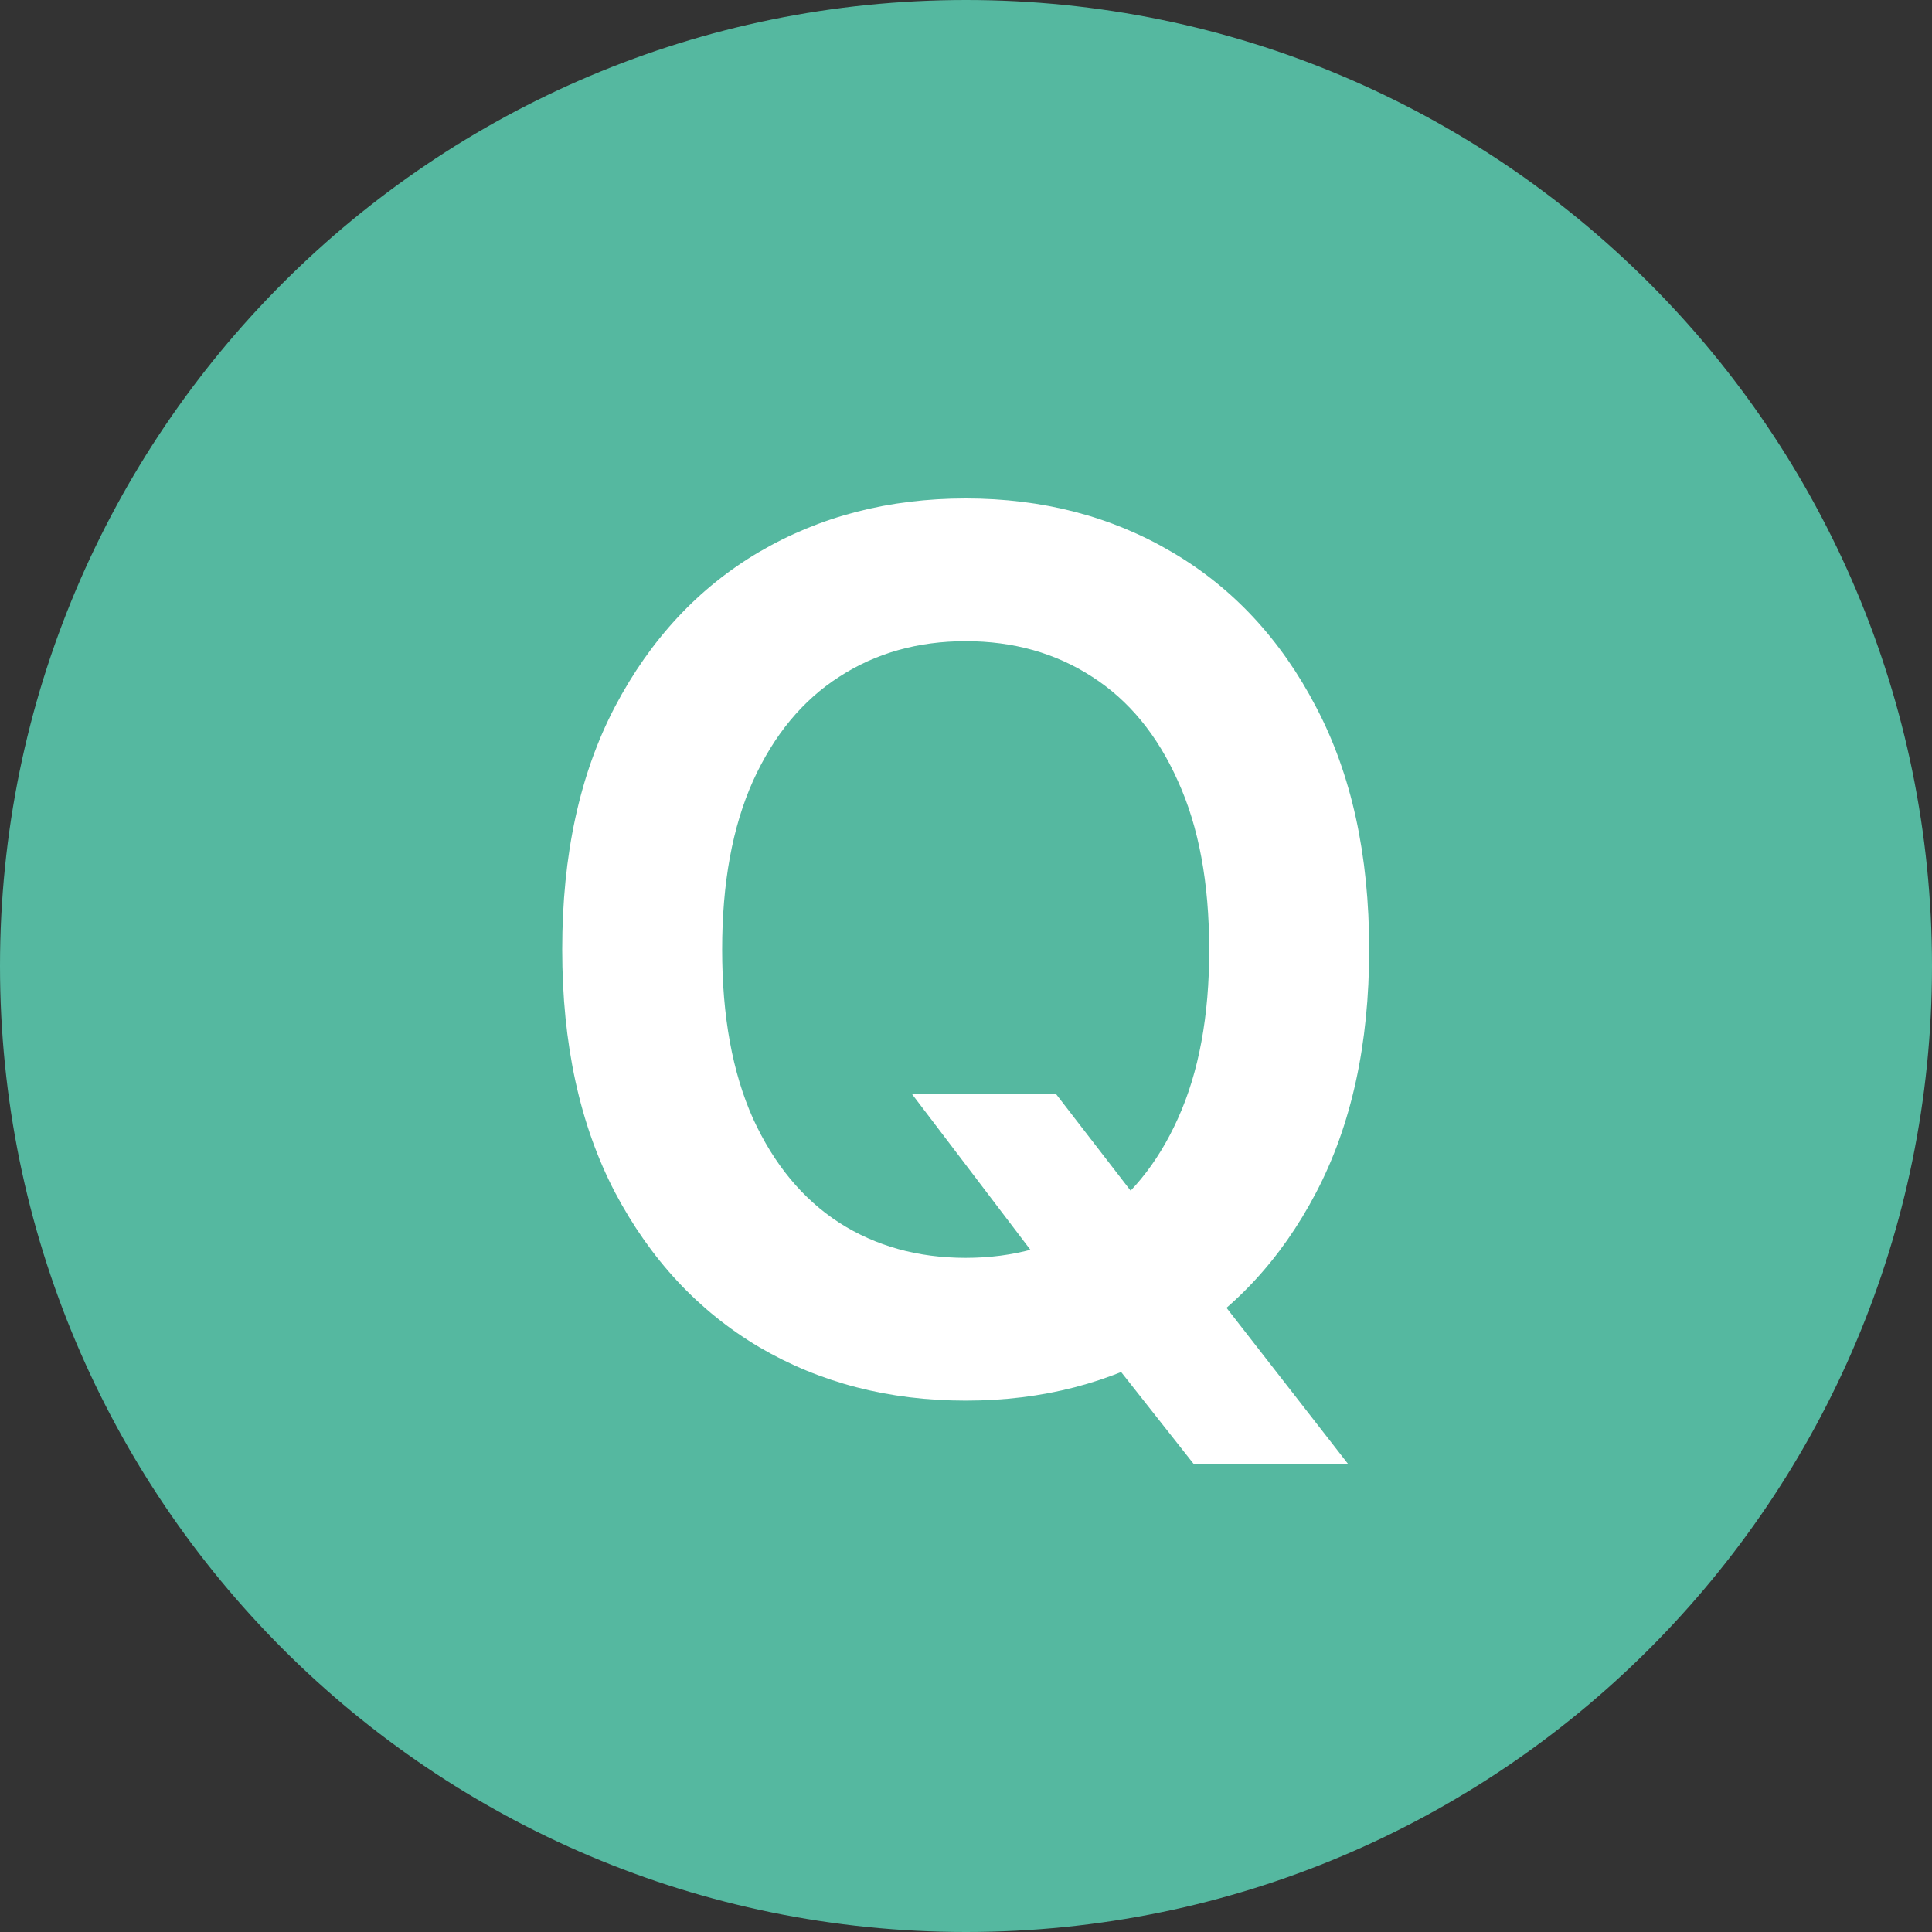 <svg width="32" height="32" viewBox="0 0 32 32" fill="none" xmlns="http://www.w3.org/2000/svg"><rect x="0" y="0" width="32" height="32" fill="#333333" stroke="none"/><path d="M32 16c0 8.837-7.163 16-16 16S0 24.837 0 16 7.163 0 16 0s16 7.163 16 16z" fill="#55B8A0"/><path d="M15.1 18.114h2.386l1.414 1.832 1.008 1.193 2.422 3.111h-2.557l-1.648-2.088-.703-.994-2.322-3.054zm7.578-2.387c0 1.568-.294 2.91-.88 4.027-.583 1.113-1.378 1.965-2.387 2.557-1.004.592-2.143.888-3.416.888-1.274 0-2.415-.296-3.423-.888-1.004-.596-1.8-1.451-2.387-2.564-.582-1.117-.873-2.457-.873-4.02 0-1.567.29-2.907.873-4.02.587-1.117 1.383-1.972 2.386-2.563 1.009-.592 2.15-.888 3.424-.888 1.273 0 2.412.296 3.416.888 1.008.591 1.804 1.446 2.386 2.564.587 1.112.881 2.452.881 4.02zm-2.65 0c0-1.103-.172-2.033-.518-2.79-.34-.763-.814-1.338-1.42-1.727-.606-.393-1.305-.59-2.095-.59-.791 0-1.49.197-2.095.59-.607.389-1.082.964-1.428 1.726-.34.758-.511 1.688-.511 2.791 0 1.104.17 2.036.511 2.799.346.757.822 1.333 1.428 1.726.606.388 1.304.582 2.095.582.79 0 1.489-.194 2.095-.582.606-.393 1.08-.969 1.42-1.726.346-.763.519-1.695.519-2.799z" fill="#fff"/></svg>